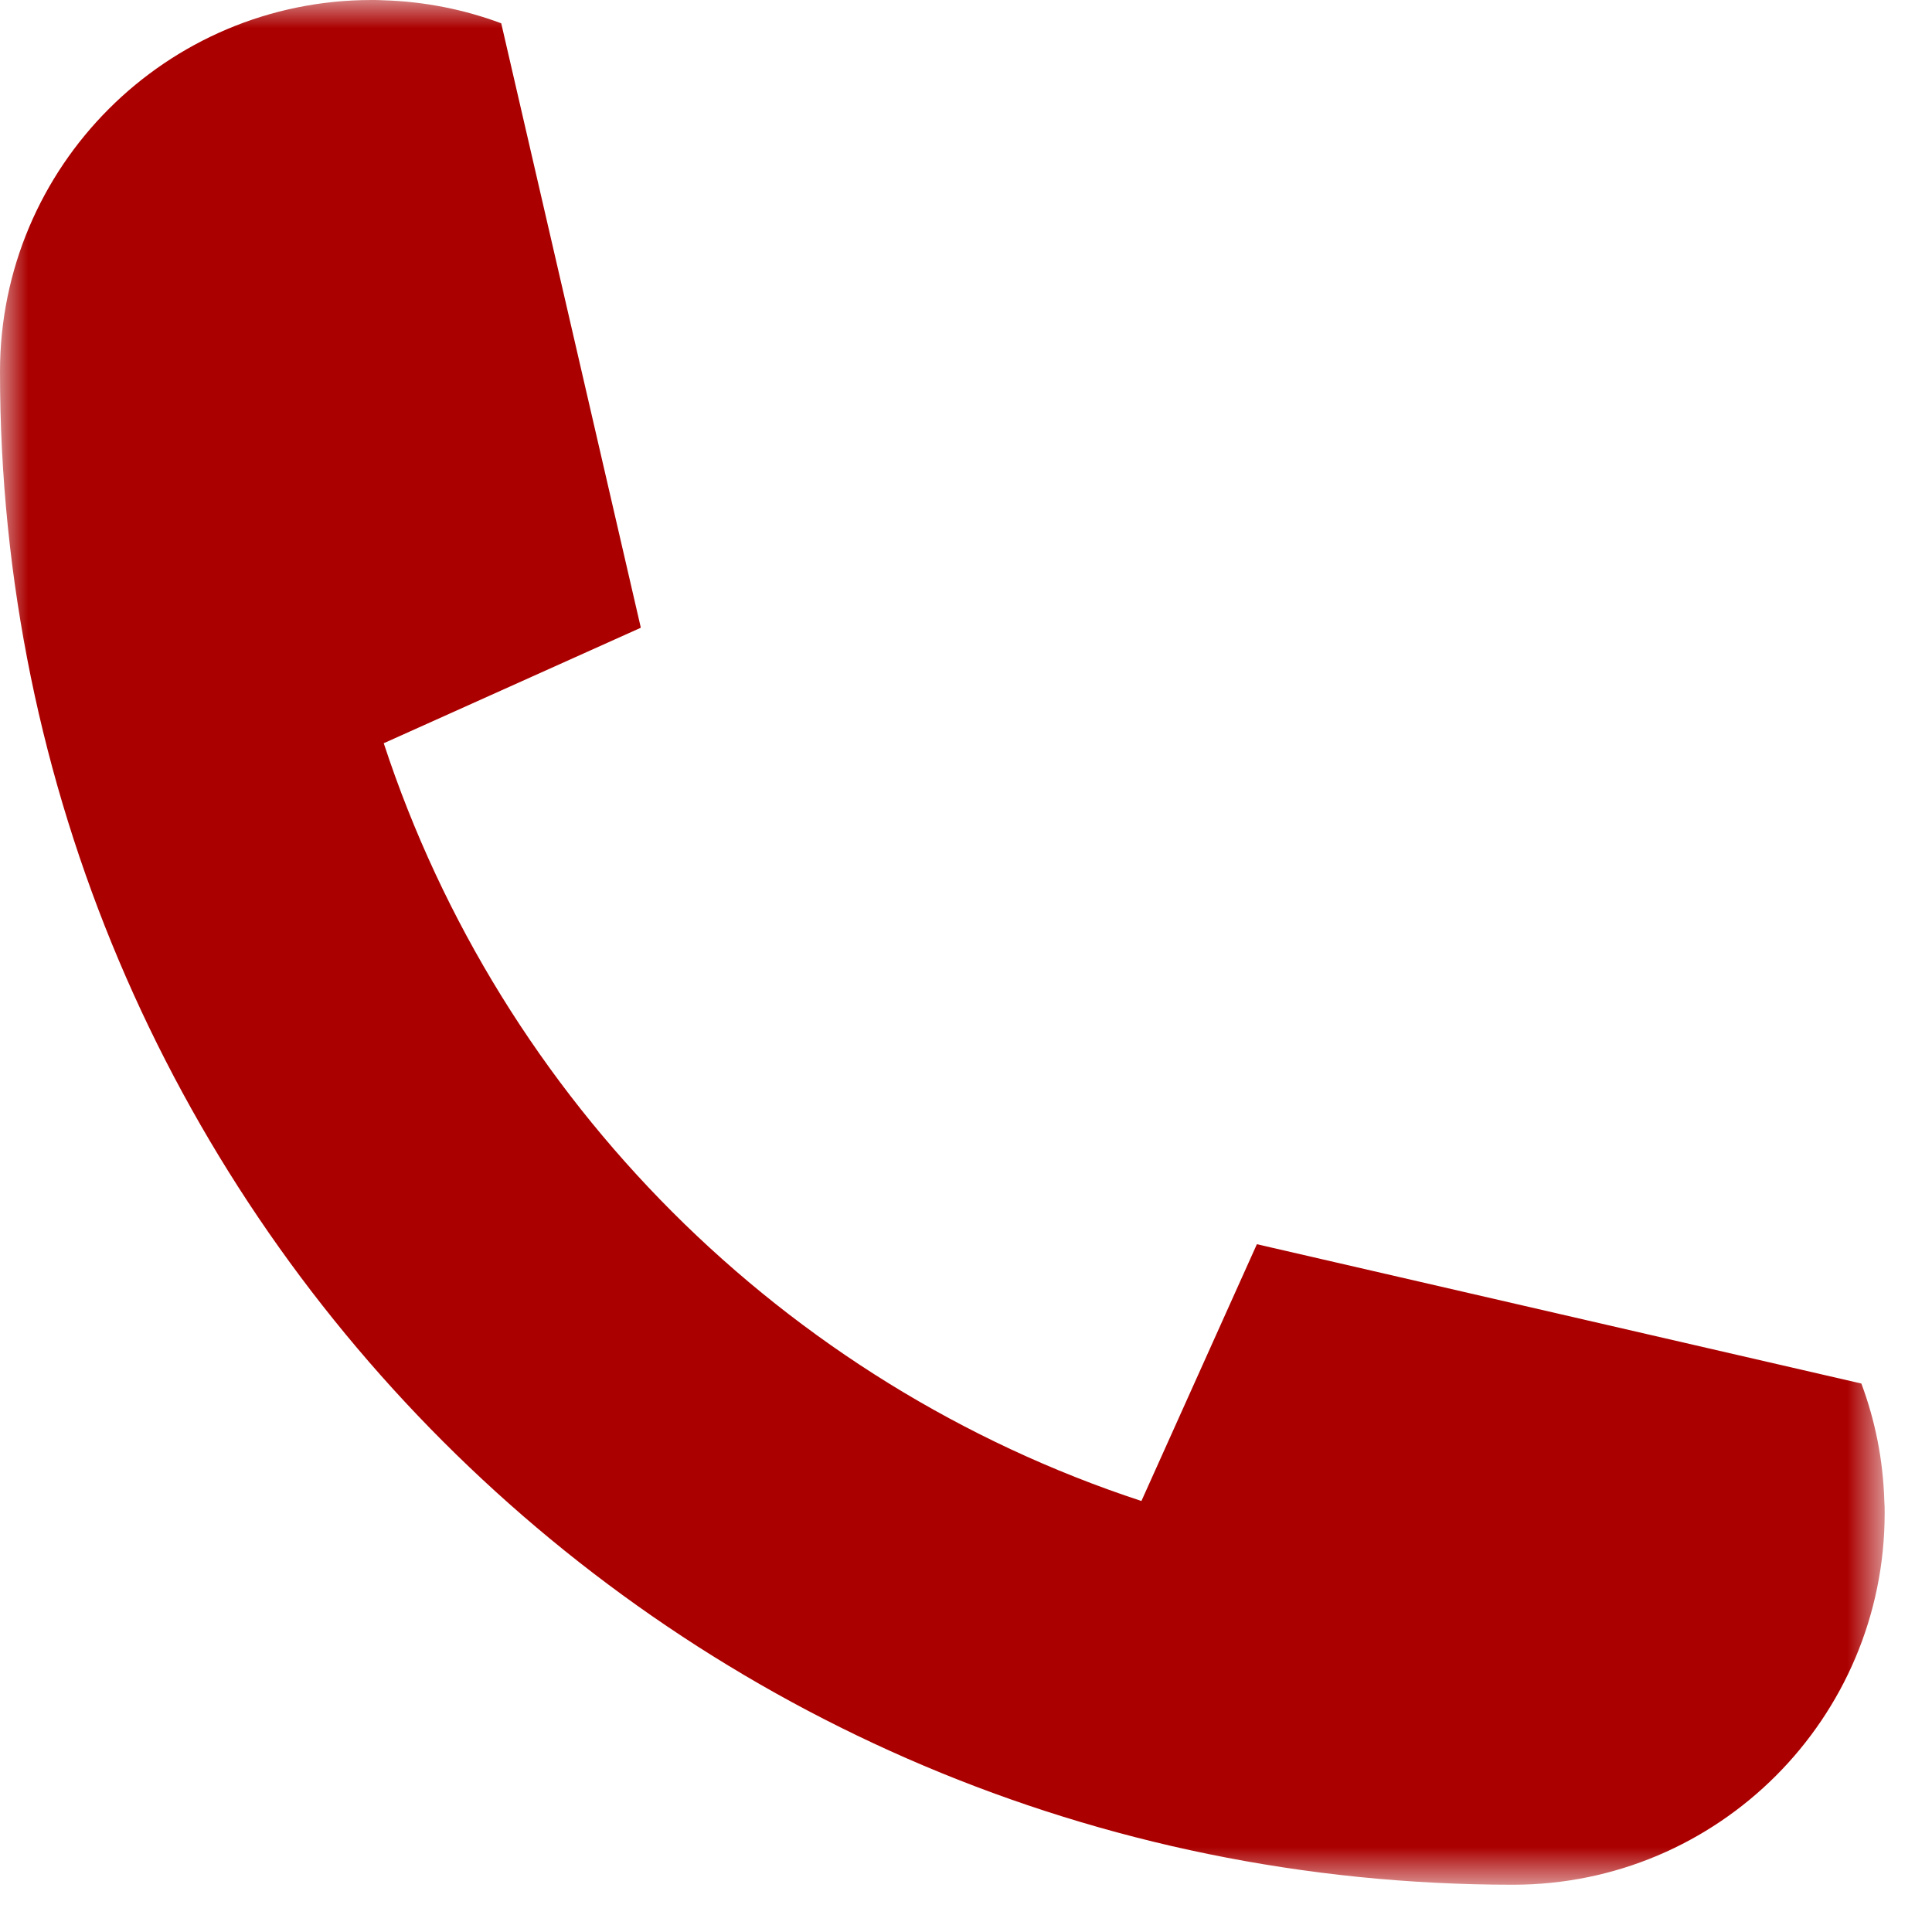 <?xml version="1.0" encoding="UTF-8"?>
<svg xmlns="http://www.w3.org/2000/svg" width="34" height="34" viewBox="0 0 34 34" fill="none">
  <g id="Clip path group">
    <mask id="mask0_51_716" style="mask-type:luminance" maskUnits="userSpaceOnUse" x="0" y="0" width="34" height="34">
      <g id="7196ac07d2">
        <path id="Vector" d="M0 0H33.168V33.168H0V0Z" fill="white"></path>
      </g>
    </mask>
    <g mask="url(#mask0_51_716)">
      <g id="Group">
        <path id="Vector_2" d="M32.757 24.348C32.999 24.996 33.14 25.691 33.161 26.418C33.167 26.487 33.167 26.556 33.167 26.628C33.167 30.239 30.238 33.168 26.627 33.168C11.921 33.168 0 21.247 0 6.54C0 2.93 2.928 0 6.54 0C6.612 0 6.681 -1.97596e-07 6.75 0.005C7.476 0.027 8.175 0.169 8.821 0.41L11.276 11.04C11.276 11.046 11.274 11.049 11.269 11.051L6.766 13.074L6.753 13.079C8.818 19.371 13.795 24.348 20.087 26.415L20.093 26.402L22.119 21.896L32.757 24.348Z" fill="#AB0000"></path>
      </g>
    </g>
  </g>
</svg>
